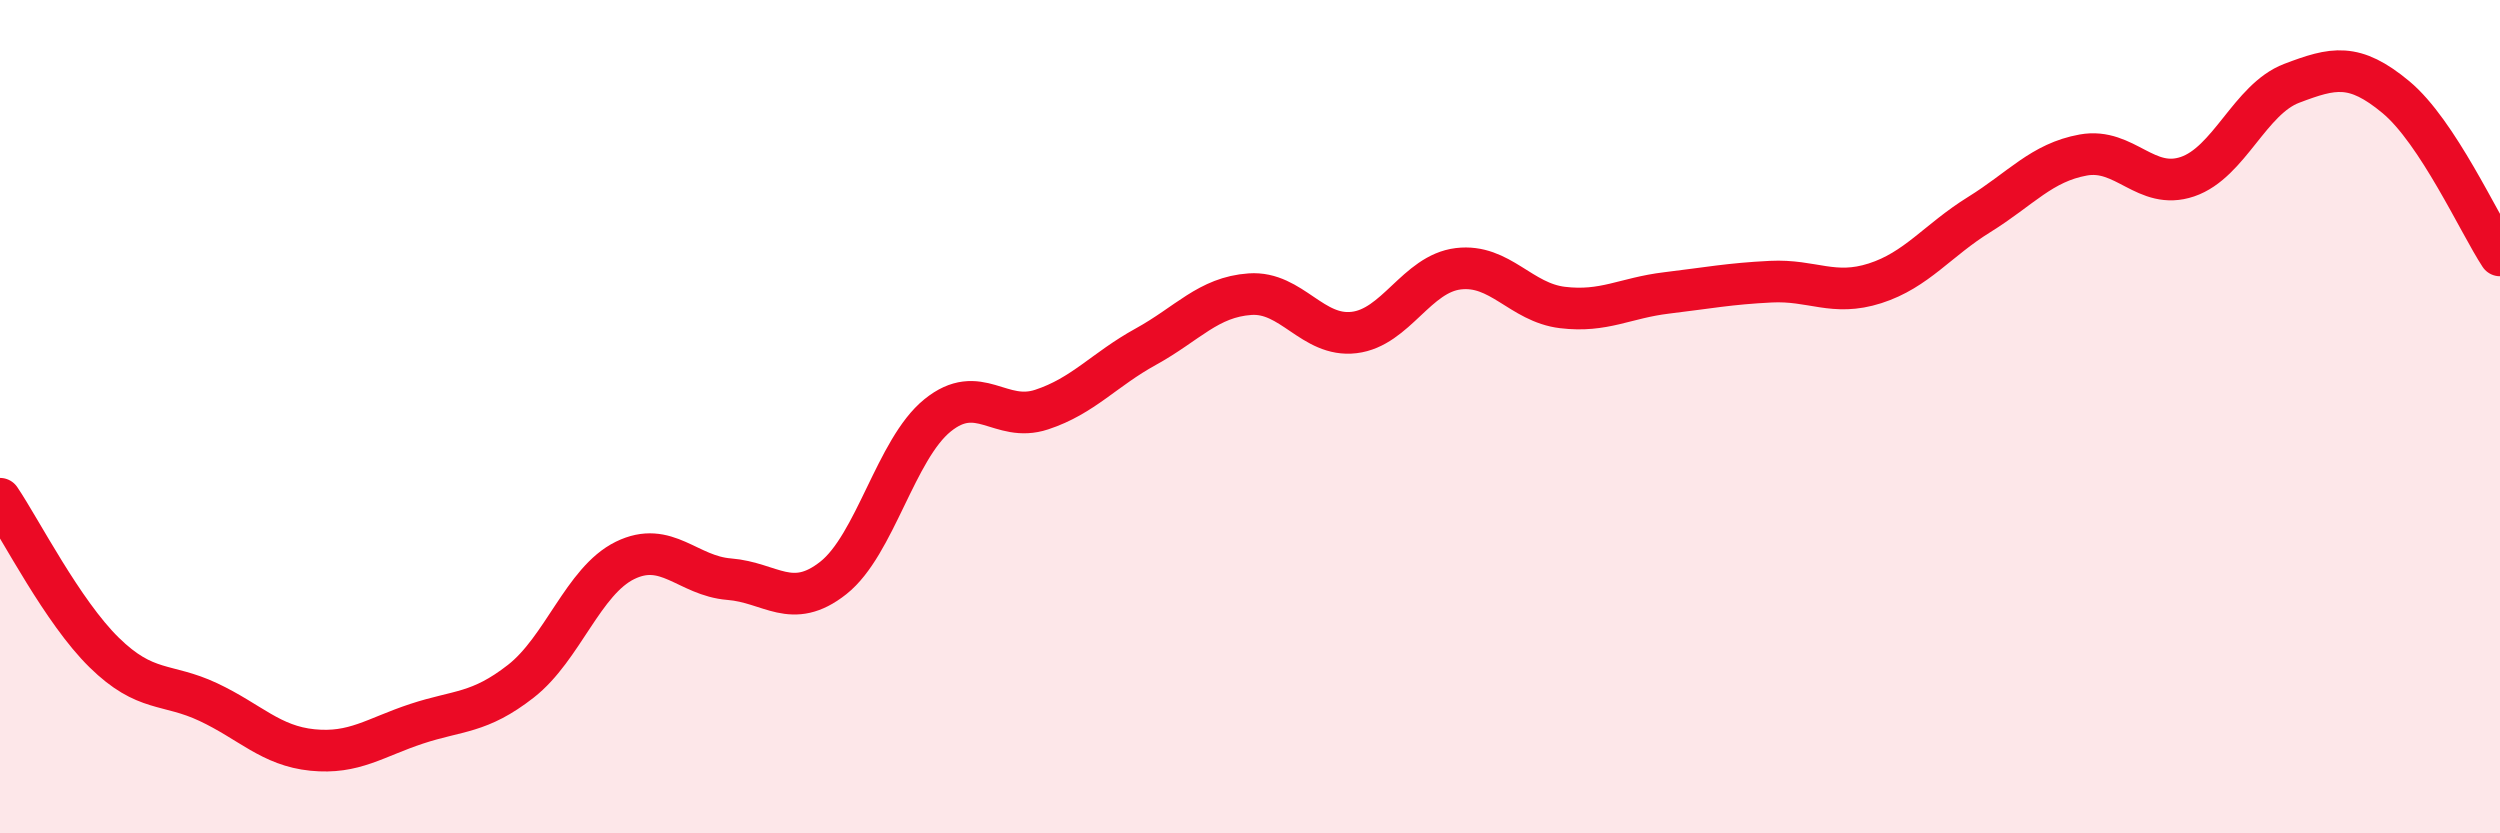 
    <svg width="60" height="20" viewBox="0 0 60 20" xmlns="http://www.w3.org/2000/svg">
      <path
        d="M 0,11.97 C 0.5,12.71 1.5,14.68 2.5,15.66 C 3.5,16.64 4,16.38 5,16.85 C 6,17.32 6.5,17.9 7.5,18 C 8.5,18.1 9,17.7 10,17.37 C 11,17.04 11.5,17.13 12.5,16.35 C 13.5,15.57 14,13.94 15,13.45 C 16,12.96 16.5,13.82 17.5,13.9 C 18.5,13.98 19,14.66 20,13.87 C 21,13.08 21.5,10.78 22.5,9.97 C 23.5,9.16 24,10.16 25,9.83 C 26,9.5 26.5,8.87 27.5,8.32 C 28.5,7.77 29,7.13 30,7.06 C 31,6.99 31.5,8.1 32.5,7.98 C 33.5,7.86 34,6.57 35,6.45 C 36,6.33 36.5,7.26 37.5,7.38 C 38.5,7.5 39,7.15 40,7.03 C 41,6.91 41.5,6.81 42.5,6.76 C 43.5,6.71 44,7.12 45,6.8 C 46,6.48 46.5,5.77 47.5,5.15 C 48.5,4.53 49,3.9 50,3.72 C 51,3.54 51.5,4.58 52.5,4.24 C 53.5,3.9 54,2.38 55,2 C 56,1.62 56.5,1.5 57.5,2.33 C 58.5,3.16 59.5,5.37 60,6.13L60 20L0 20Z"
        fill="#EB0A25"
        opacity="0.1"
        stroke-linecap="round"
        stroke-linejoin="round"
      />
      <path
        d="M 0,11.97 C 0.5,12.71 1.5,14.68 2.5,15.66 C 3.5,16.64 4,16.38 5,16.85 C 6,17.32 6.5,17.9 7.5,18 C 8.5,18.1 9,17.7 10,17.37 C 11,17.04 11.5,17.13 12.5,16.35 C 13.5,15.57 14,13.94 15,13.45 C 16,12.96 16.5,13.82 17.5,13.9 C 18.5,13.98 19,14.66 20,13.87 C 21,13.08 21.5,10.78 22.5,9.97 C 23.5,9.16 24,10.16 25,9.83 C 26,9.5 26.5,8.87 27.5,8.32 C 28.5,7.77 29,7.13 30,7.06 C 31,6.99 31.5,8.1 32.5,7.98 C 33.5,7.86 34,6.57 35,6.45 C 36,6.33 36.5,7.26 37.5,7.38 C 38.5,7.5 39,7.15 40,7.03 C 41,6.91 41.5,6.81 42.5,6.76 C 43.5,6.71 44,7.12 45,6.8 C 46,6.48 46.5,5.77 47.5,5.15 C 48.5,4.53 49,3.9 50,3.72 C 51,3.54 51.5,4.58 52.5,4.24 C 53.5,3.9 54,2.38 55,2 C 56,1.62 56.5,1.5 57.5,2.33 C 58.5,3.16 59.5,5.37 60,6.13"
        stroke="#EB0A25"
        stroke-width="1"
        fill="none"
        stroke-linecap="round"
        stroke-linejoin="round"
      />
    </svg>
  